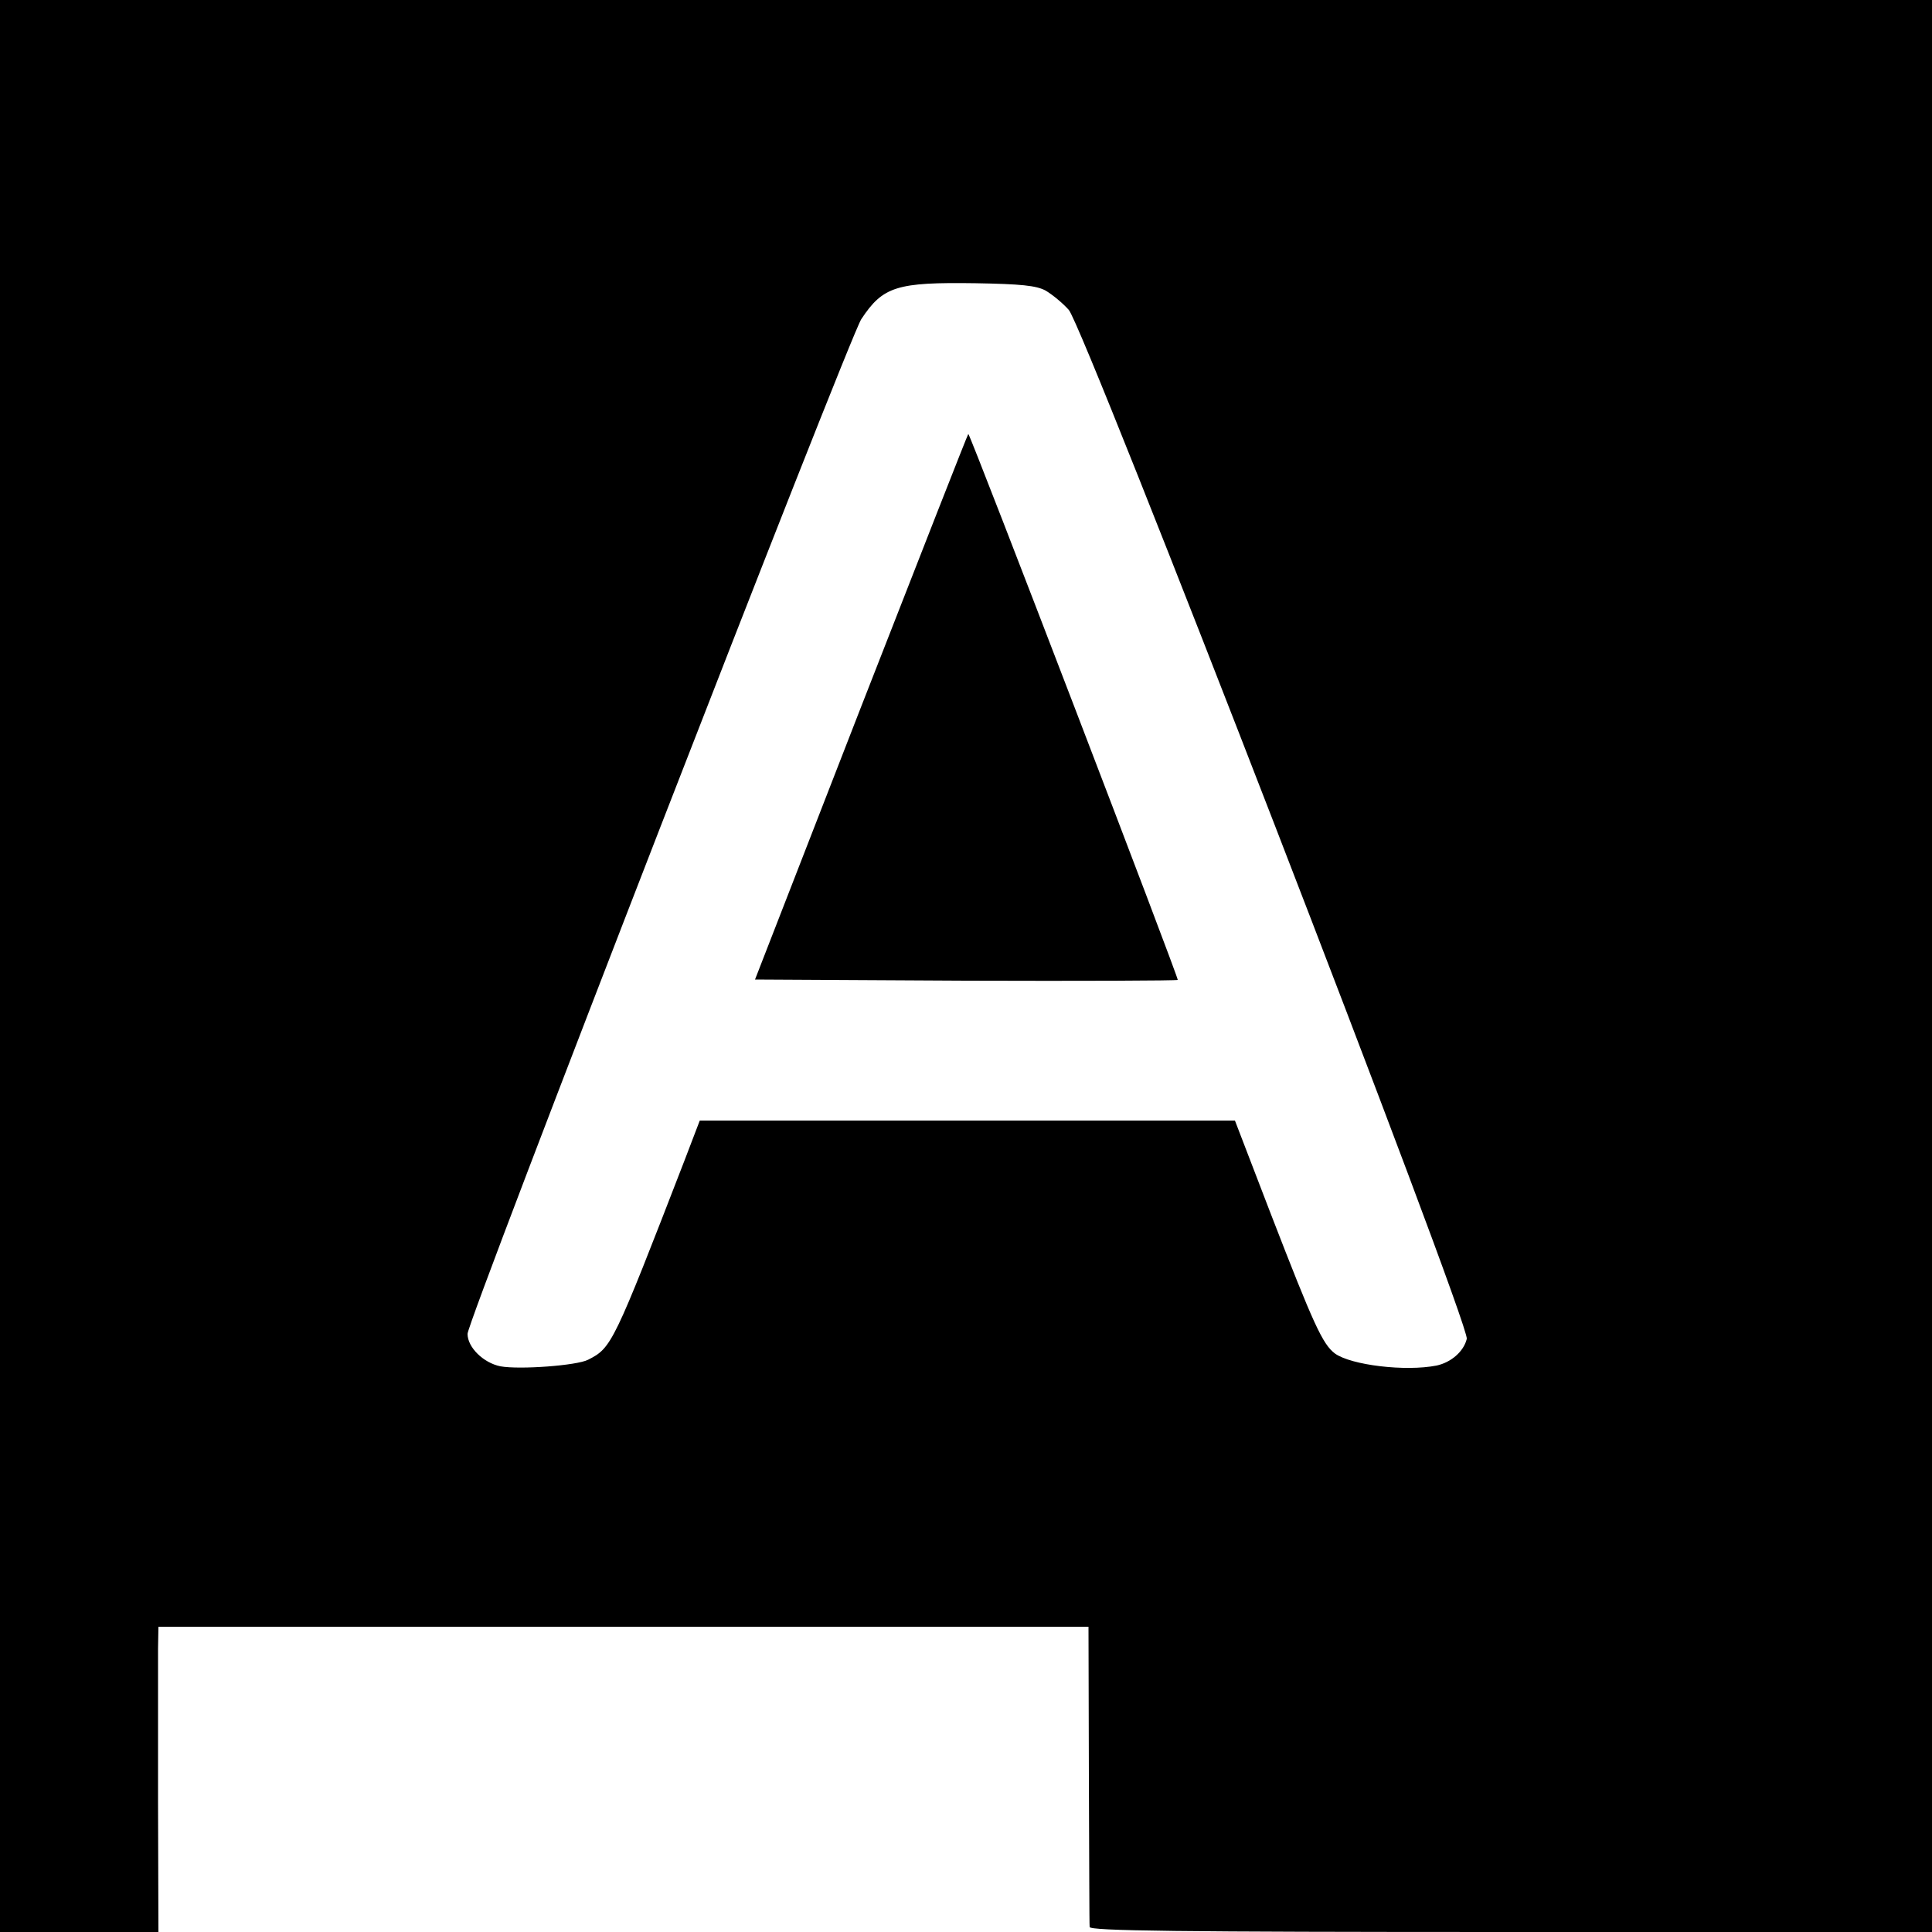 <svg version="1" xmlns="http://www.w3.org/2000/svg" width="666.667" height="666.667" viewBox="0 0 500 500"><path d="M0 250v250h41l-.1-33.8v-39.5l.1-5.7h240.7l.1 38.3c.1 21 .1 38.8.2 39.4 0 1 22.5 1.3 109 1.3h109V0H0v250zM270.6 75.2c1.7 1 4.4 3.2 6 5 4.1 4.7 103.9 262.6 103 266.3-.8 3.3-4.1 6.1-7.8 6.9-8.1 1.6-22.1-.1-26.3-3.1-3.2-2.4-5.5-7.4-16.6-36.1l-9.3-24.2H181.1l-3.9 10.2c-18.5 47.8-18.9 48.6-25 51.7-2.9 1.5-17.7 2.6-22.7 1.7-4.4-.9-8.5-4.9-8.5-8.4S219.7 87.5 222.9 82.6c5.6-8.5 9.2-9.6 29.6-9.3 11.7.2 15.7.6 18.1 1.9z"/><path d="M222.9 182.8l-27.5 70.7 54.5.3c29.9.1 54.6 0 54.9-.2.3-.4-53.4-140.5-54.2-141.3-.1-.1-12.5 31.6-27.7 70.5z"/></svg>